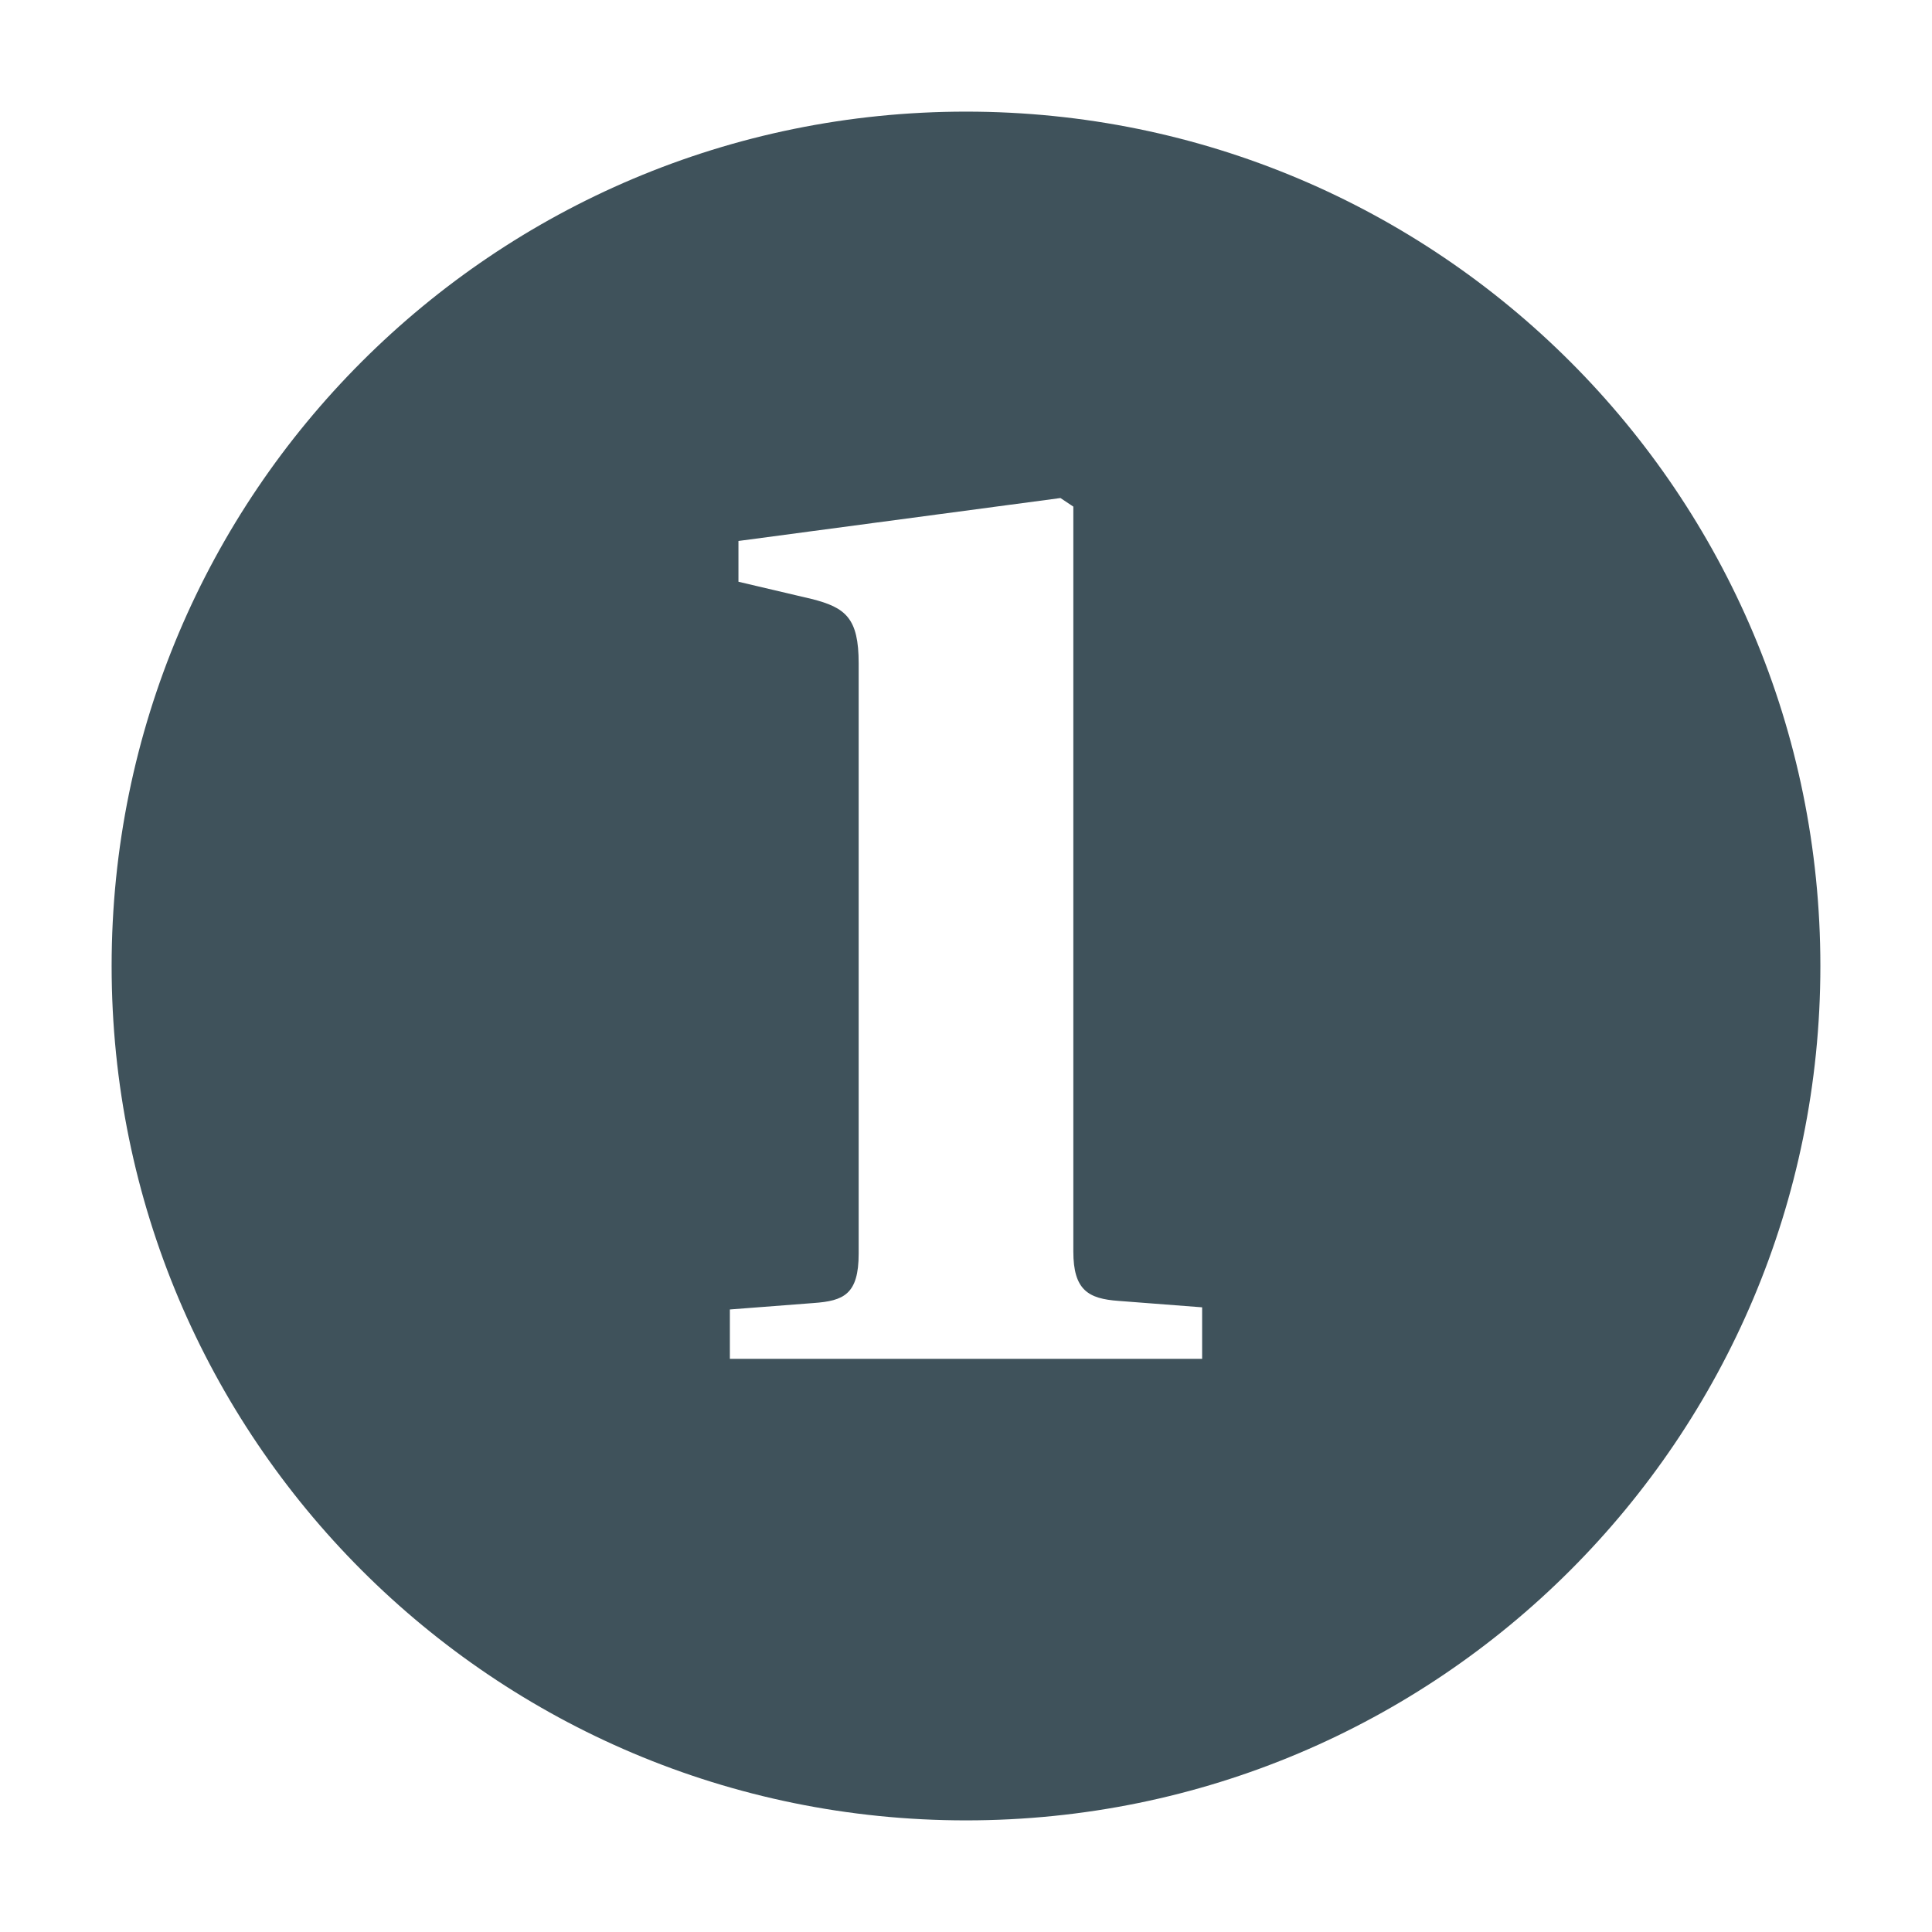 <?xml version="1.0"?>
<svg xmlns="http://www.w3.org/2000/svg" xmlns:xlink="http://www.w3.org/1999/xlink" version="1.1" id="Layer_1" x="0px" y="0px" viewBox="0 0 90 90" style="enable-background:new 0 0 90 90;" xml:space="preserve" fill="#3f525b">
<style type="text/css">
	.st0{fill: #3f525b;}
</style>
<path class="st0" d="M45,5.2C23,5.2,5.2,23,5.2,45S23,84.8,45,84.8S84.8,67,84.8,45S67,5.2,45,5.2z M55.9,63.3H34V61l3.9-0.3  c1.4-0.1,2.1-0.4,2.1-2.3V30.9c0-2.1-0.6-2.6-2.2-3l-3.4-0.8v-1.9l15-2l0.6,0.4v34.7c0,1.8,0.7,2.2,2.1,2.3l3.9,0.3V63.3z" fill="#3f525b"/>
</svg>
